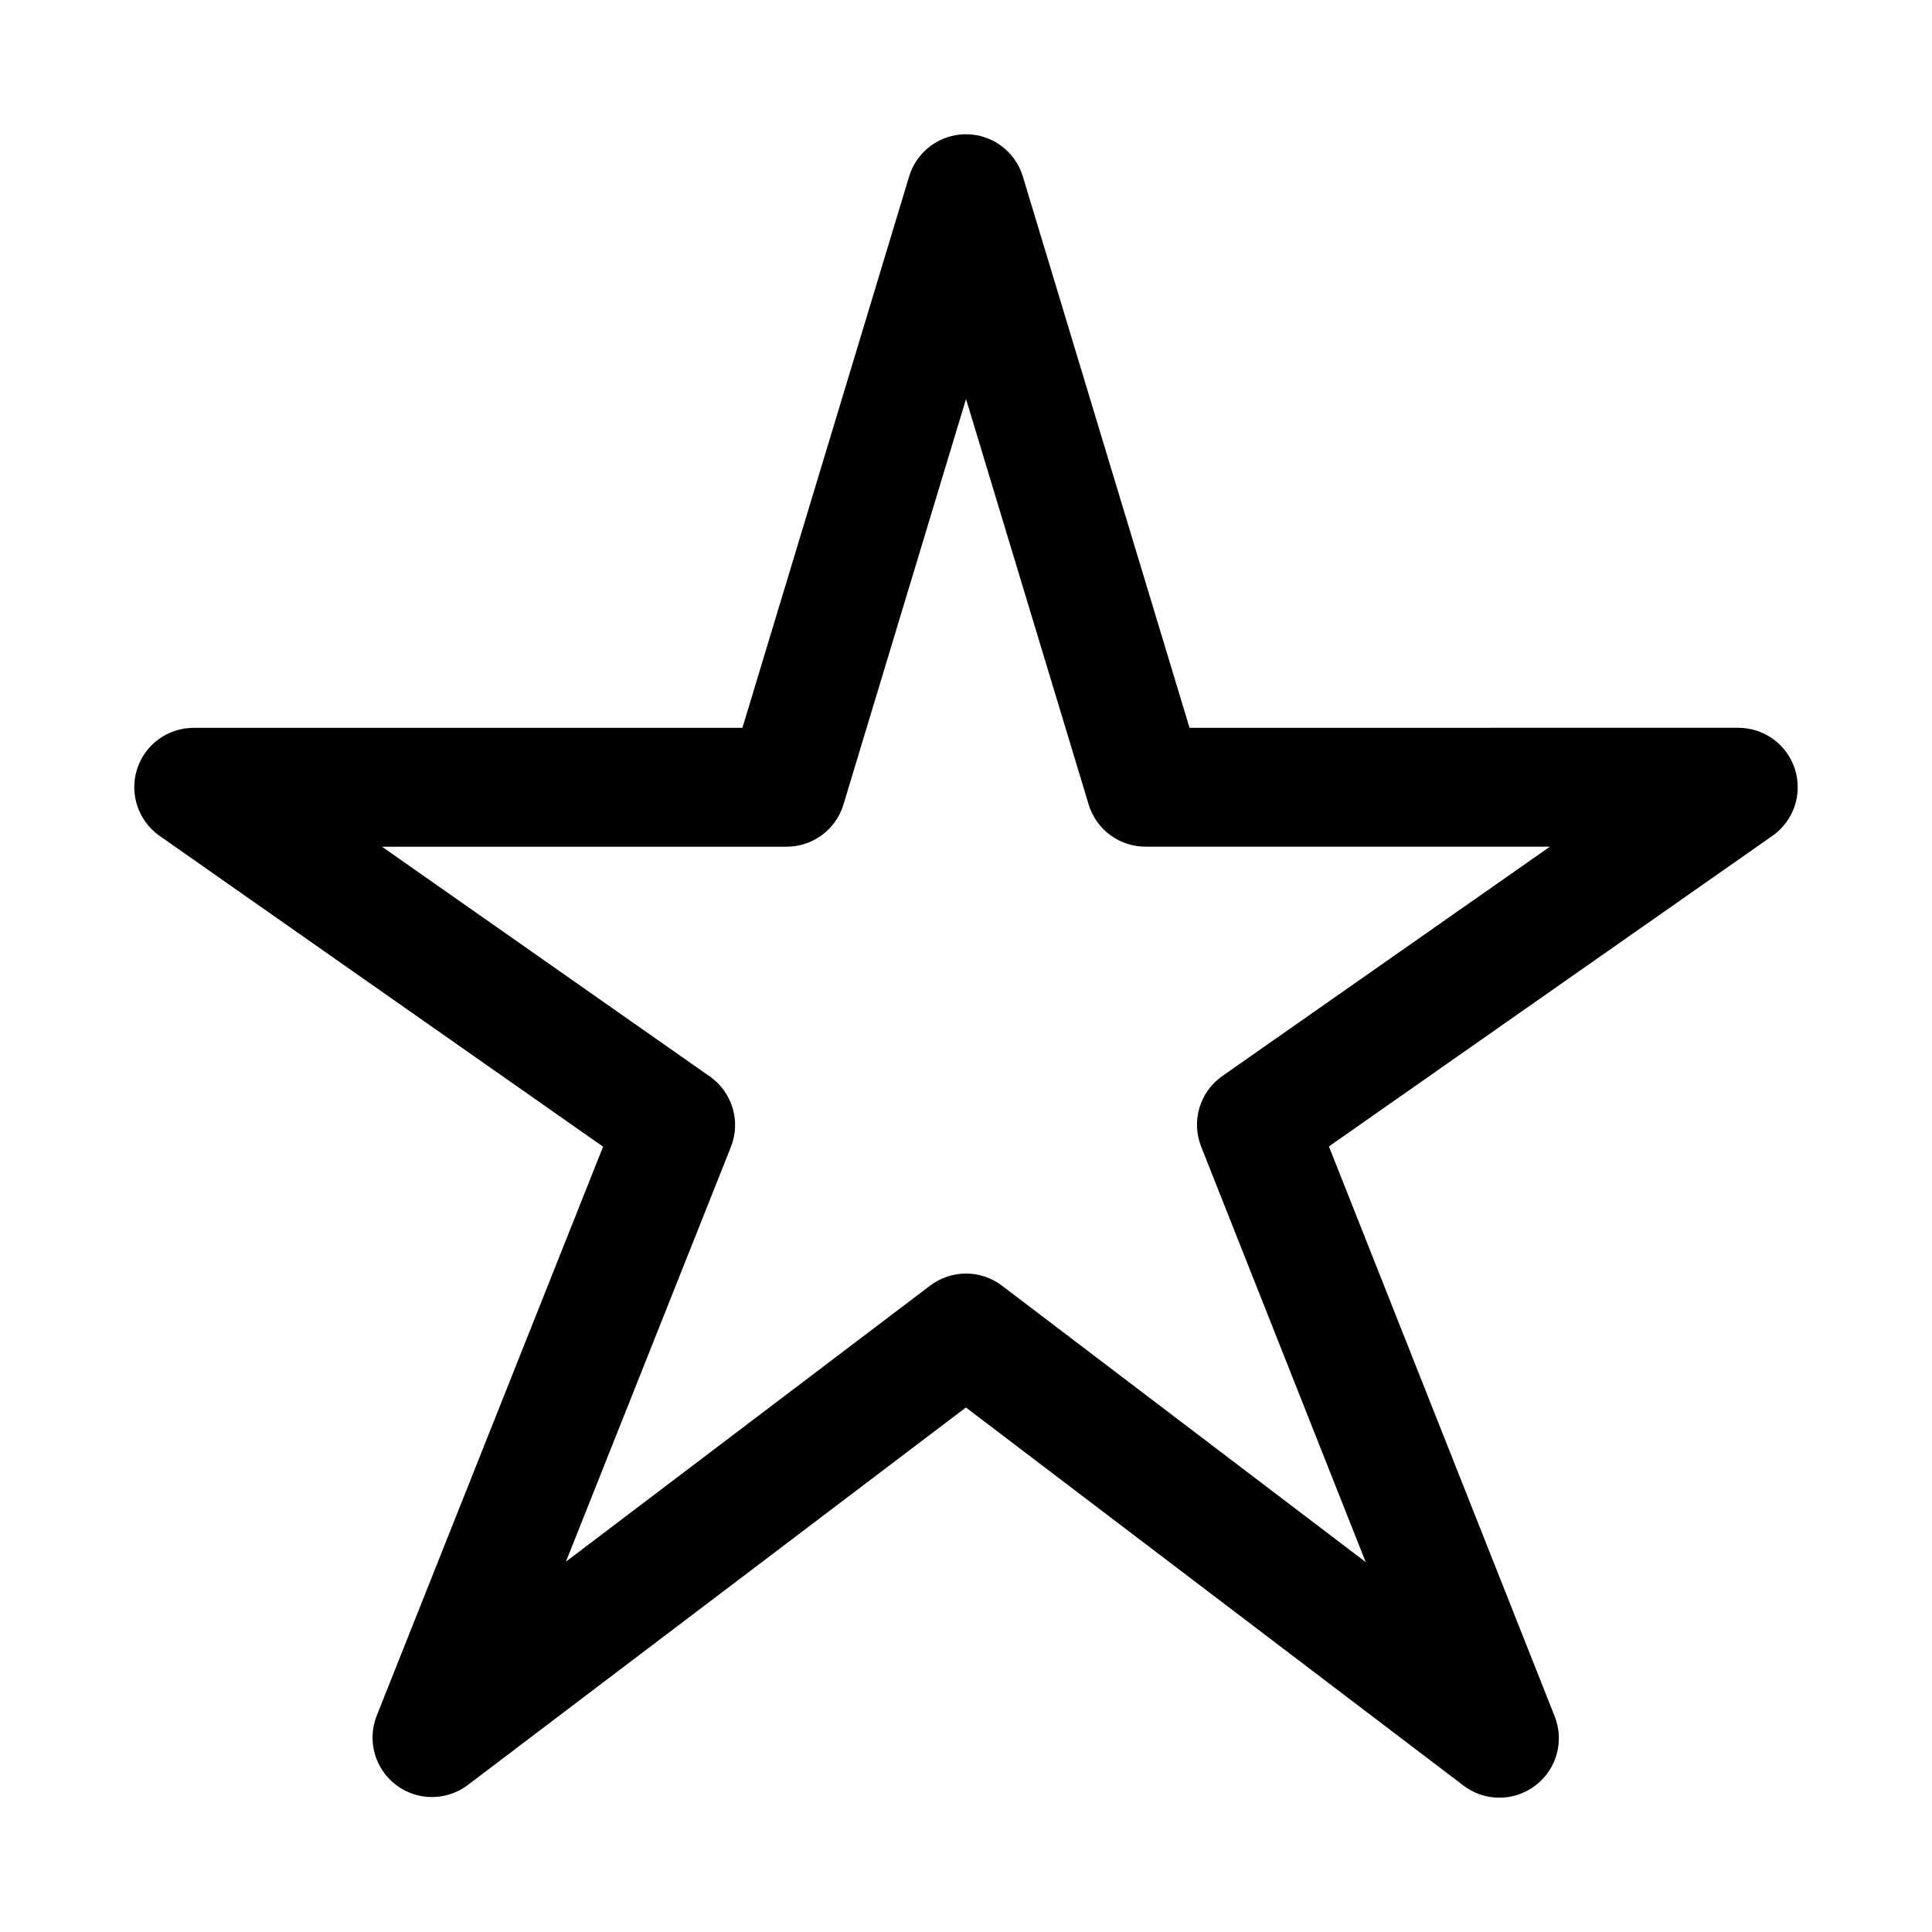 <?xml version="1.0" encoding="UTF-8"?>
<!-- Uploaded to: SVG Repo, www.svgrepo.com, Generator: SVG Repo Mixer Tools -->
<svg fill="#000000" width="800px" height="800px" version="1.1" viewBox="144 144 512 512" xmlns="http://www.w3.org/2000/svg">
 <path d="m541.36 620.41c-3.352 0-6.707-1.07-9.523-3.211l-131.86-100.2-132 100.04c-5.621 4.266-13.414 4.266-19.035-0.016-5.621-4.281-7.715-11.793-5.102-18.359l59.984-150.78-117.53-82.371c-5.621-3.938-8.047-11.082-5.984-17.633 2.066-6.551 8.129-10.992 15.008-10.992h145.43l44.18-146.12c1.996-6.641 8.121-11.191 15.066-11.191 6.941 0 13.066 4.551 15.066 11.18l44.18 146.12 145.43-0.004c6.879 0 12.941 4.457 15.02 11.004 2.062 6.566-0.348 13.699-5.984 17.633l-117.53 82.309 59.828 151.03c2.613 6.566 0.504 14.074-5.117 18.344-2.832 2.144-6.184 3.215-9.523 3.215zm-141.36-138.91c3.352 0 6.707 1.07 9.523 3.211l96.402 73.258-43.609-110.1c-2.676-6.769-0.363-14.516 5.606-18.703l86.828-60.789h-107.18c-6.941 0-13.066-4.551-15.066-11.18l-32.5-107.46-32.48 107.47c-2 6.644-8.125 11.18-15.066 11.18h-107.22l86.859 60.883c5.984 4.188 8.297 11.934 5.59 18.703l-43.707 109.88 96.512-73.148c2.82-2.129 6.156-3.199 9.512-3.199z"/>
</svg>